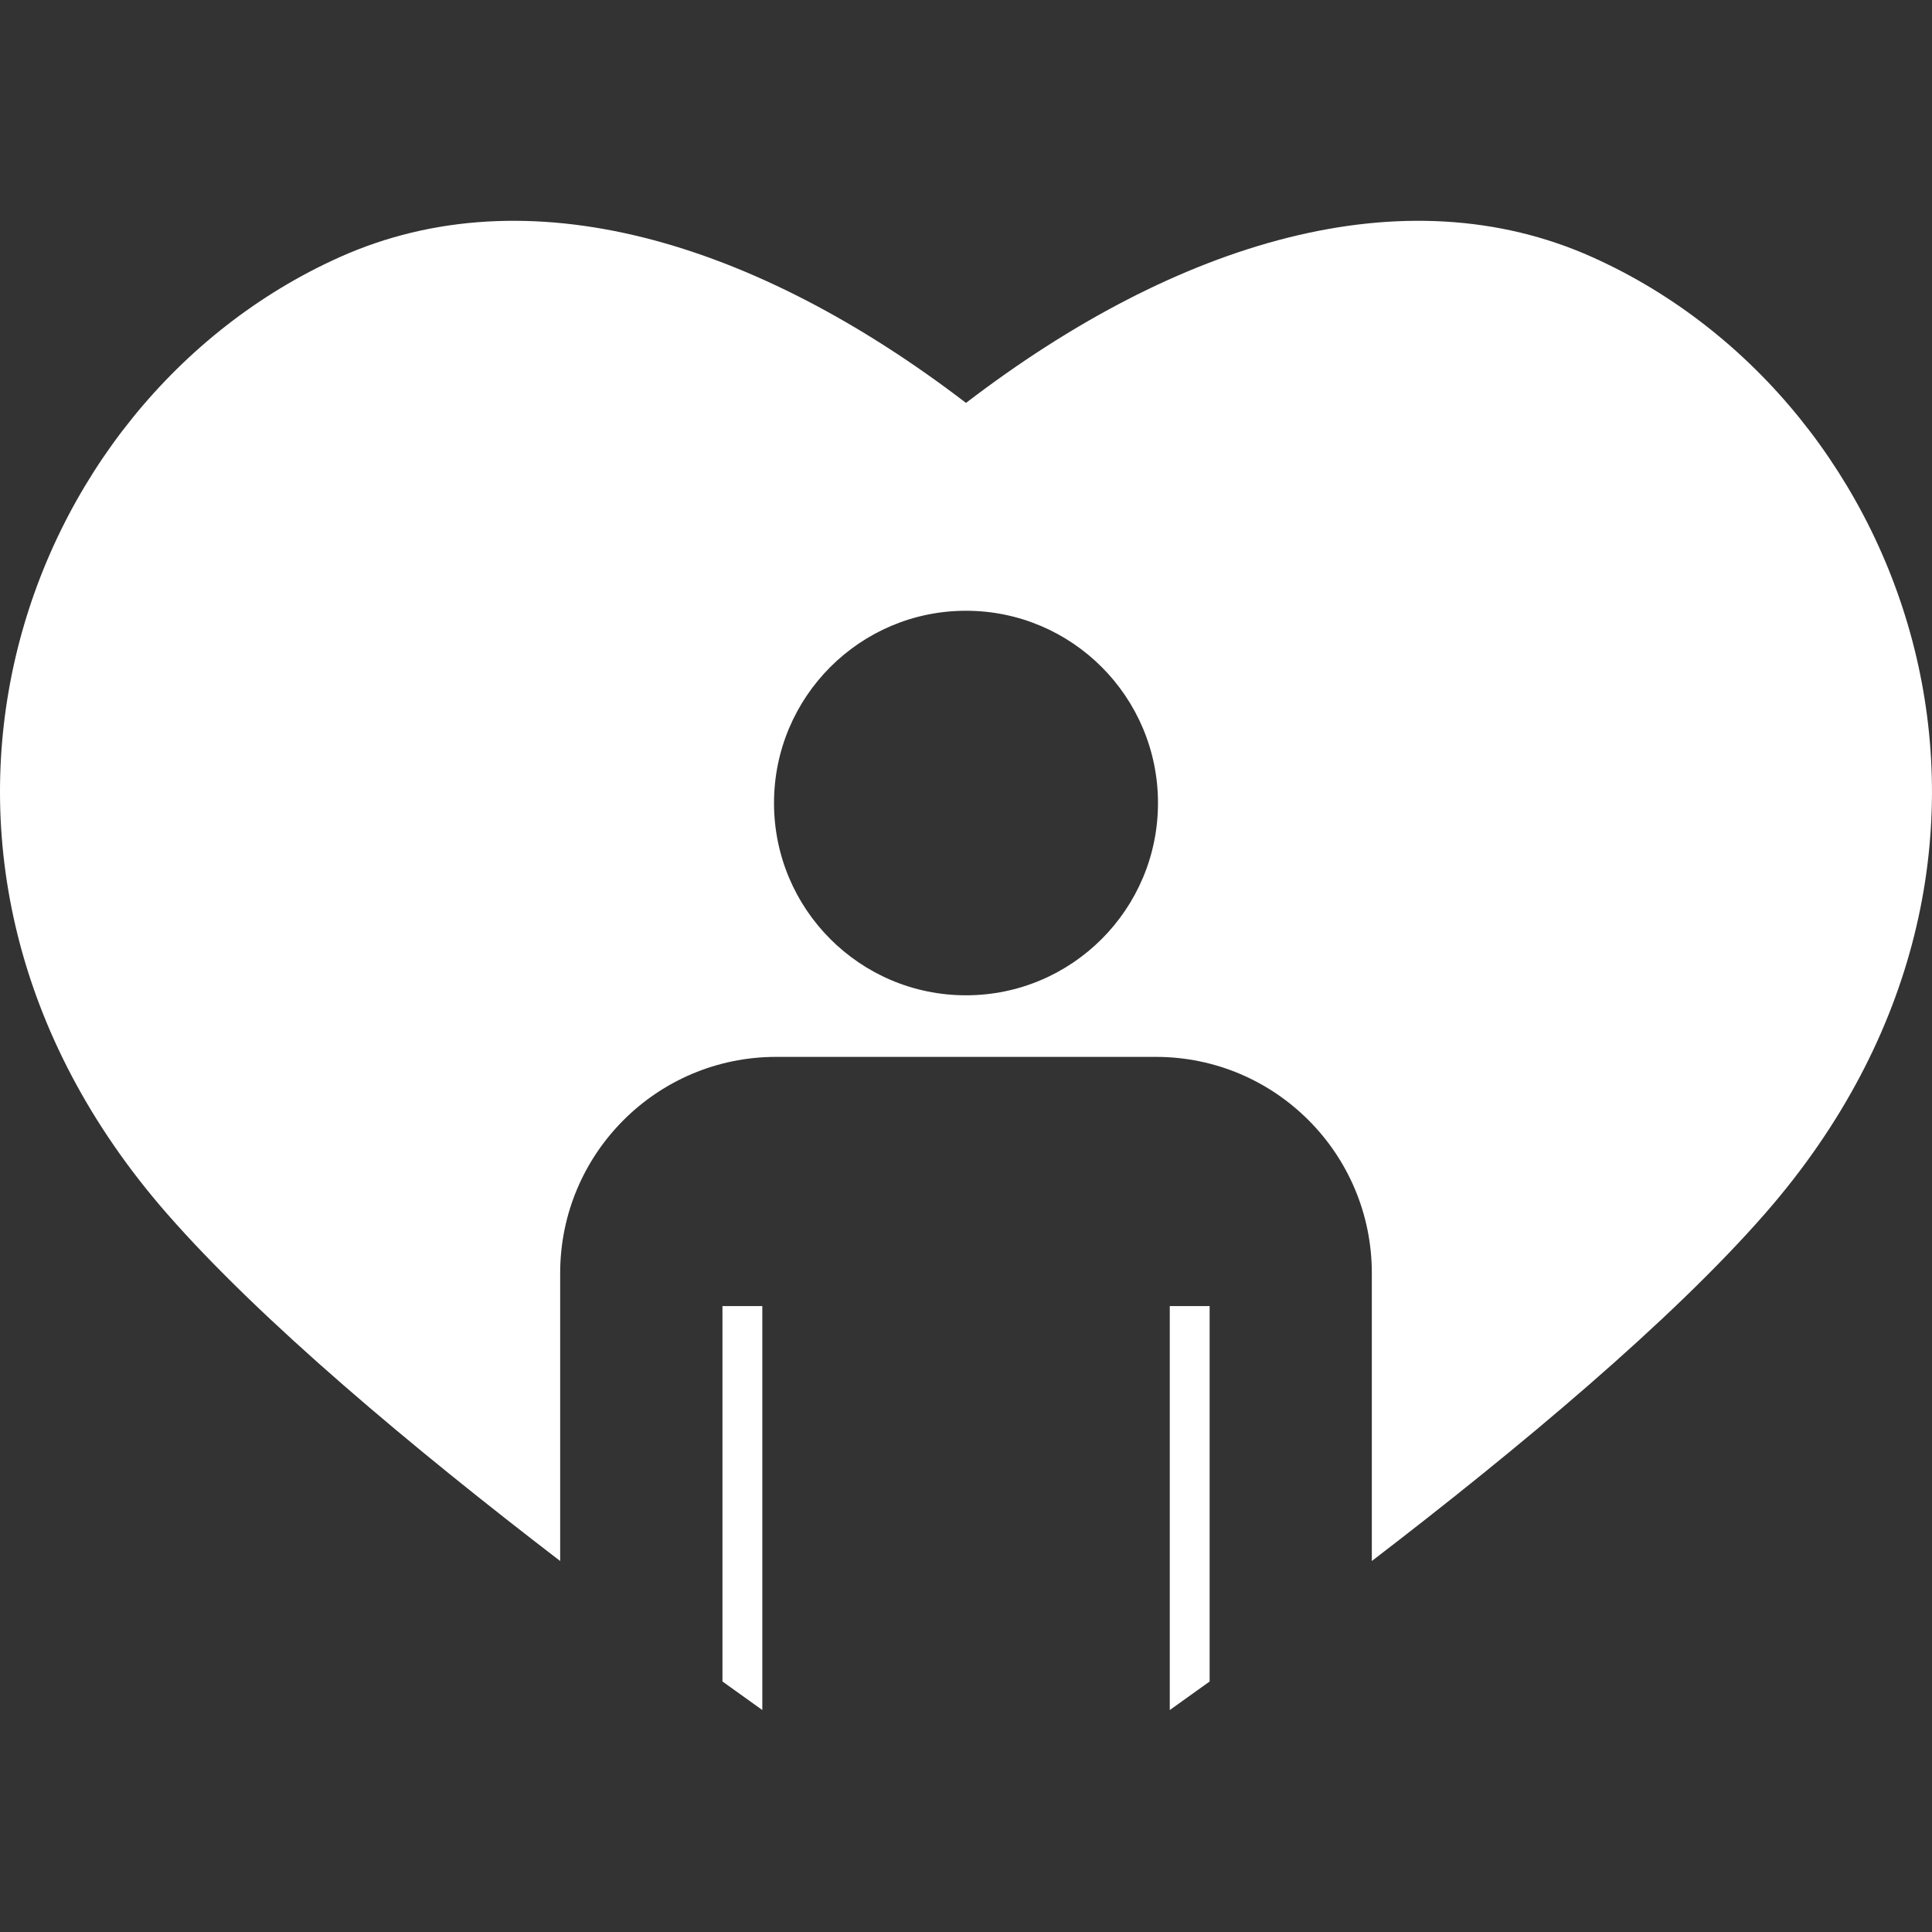 <svg width="140" height="140" viewBox="0 0 140 140" fill="none" xmlns="http://www.w3.org/2000/svg">
<rect x="0" y="0" width="140" height="140" fill="#333333" stroke="none"/>
<path d="M52.352 121.846C53.339 122.557 54.304 123.248 55.24 123.915V94.643H52.352V121.846Z" fill="white"/>
<path d="M84.766 123.917C85.702 123.25 86.666 122.559 87.654 121.848V94.644H84.766V123.917Z" fill="white"/>
<path d="M115.409 18.644C101.764 12.513 85.332 17.46 70 29.196C54.667 17.46 38.235 12.513 24.591 18.644C1.128 29.185 -10.332 62.246 12.068 87.909C18.871 95.701 29.942 104.953 40.592 113.116V92.258C40.592 83.602 47.597 76.586 56.241 76.586H83.759C92.402 76.586 99.408 83.602 99.408 92.258V113.116C110.058 104.955 121.128 95.704 127.931 87.909C150.331 62.246 138.869 29.185 115.409 18.644ZM70 72.123C62.315 72.123 56.088 65.884 56.088 58.19C56.088 50.497 62.318 44.258 70 44.258C77.682 44.258 83.912 50.497 83.912 58.19C83.912 65.884 77.682 72.123 70 72.123Z" fill="white"/>
</svg>
